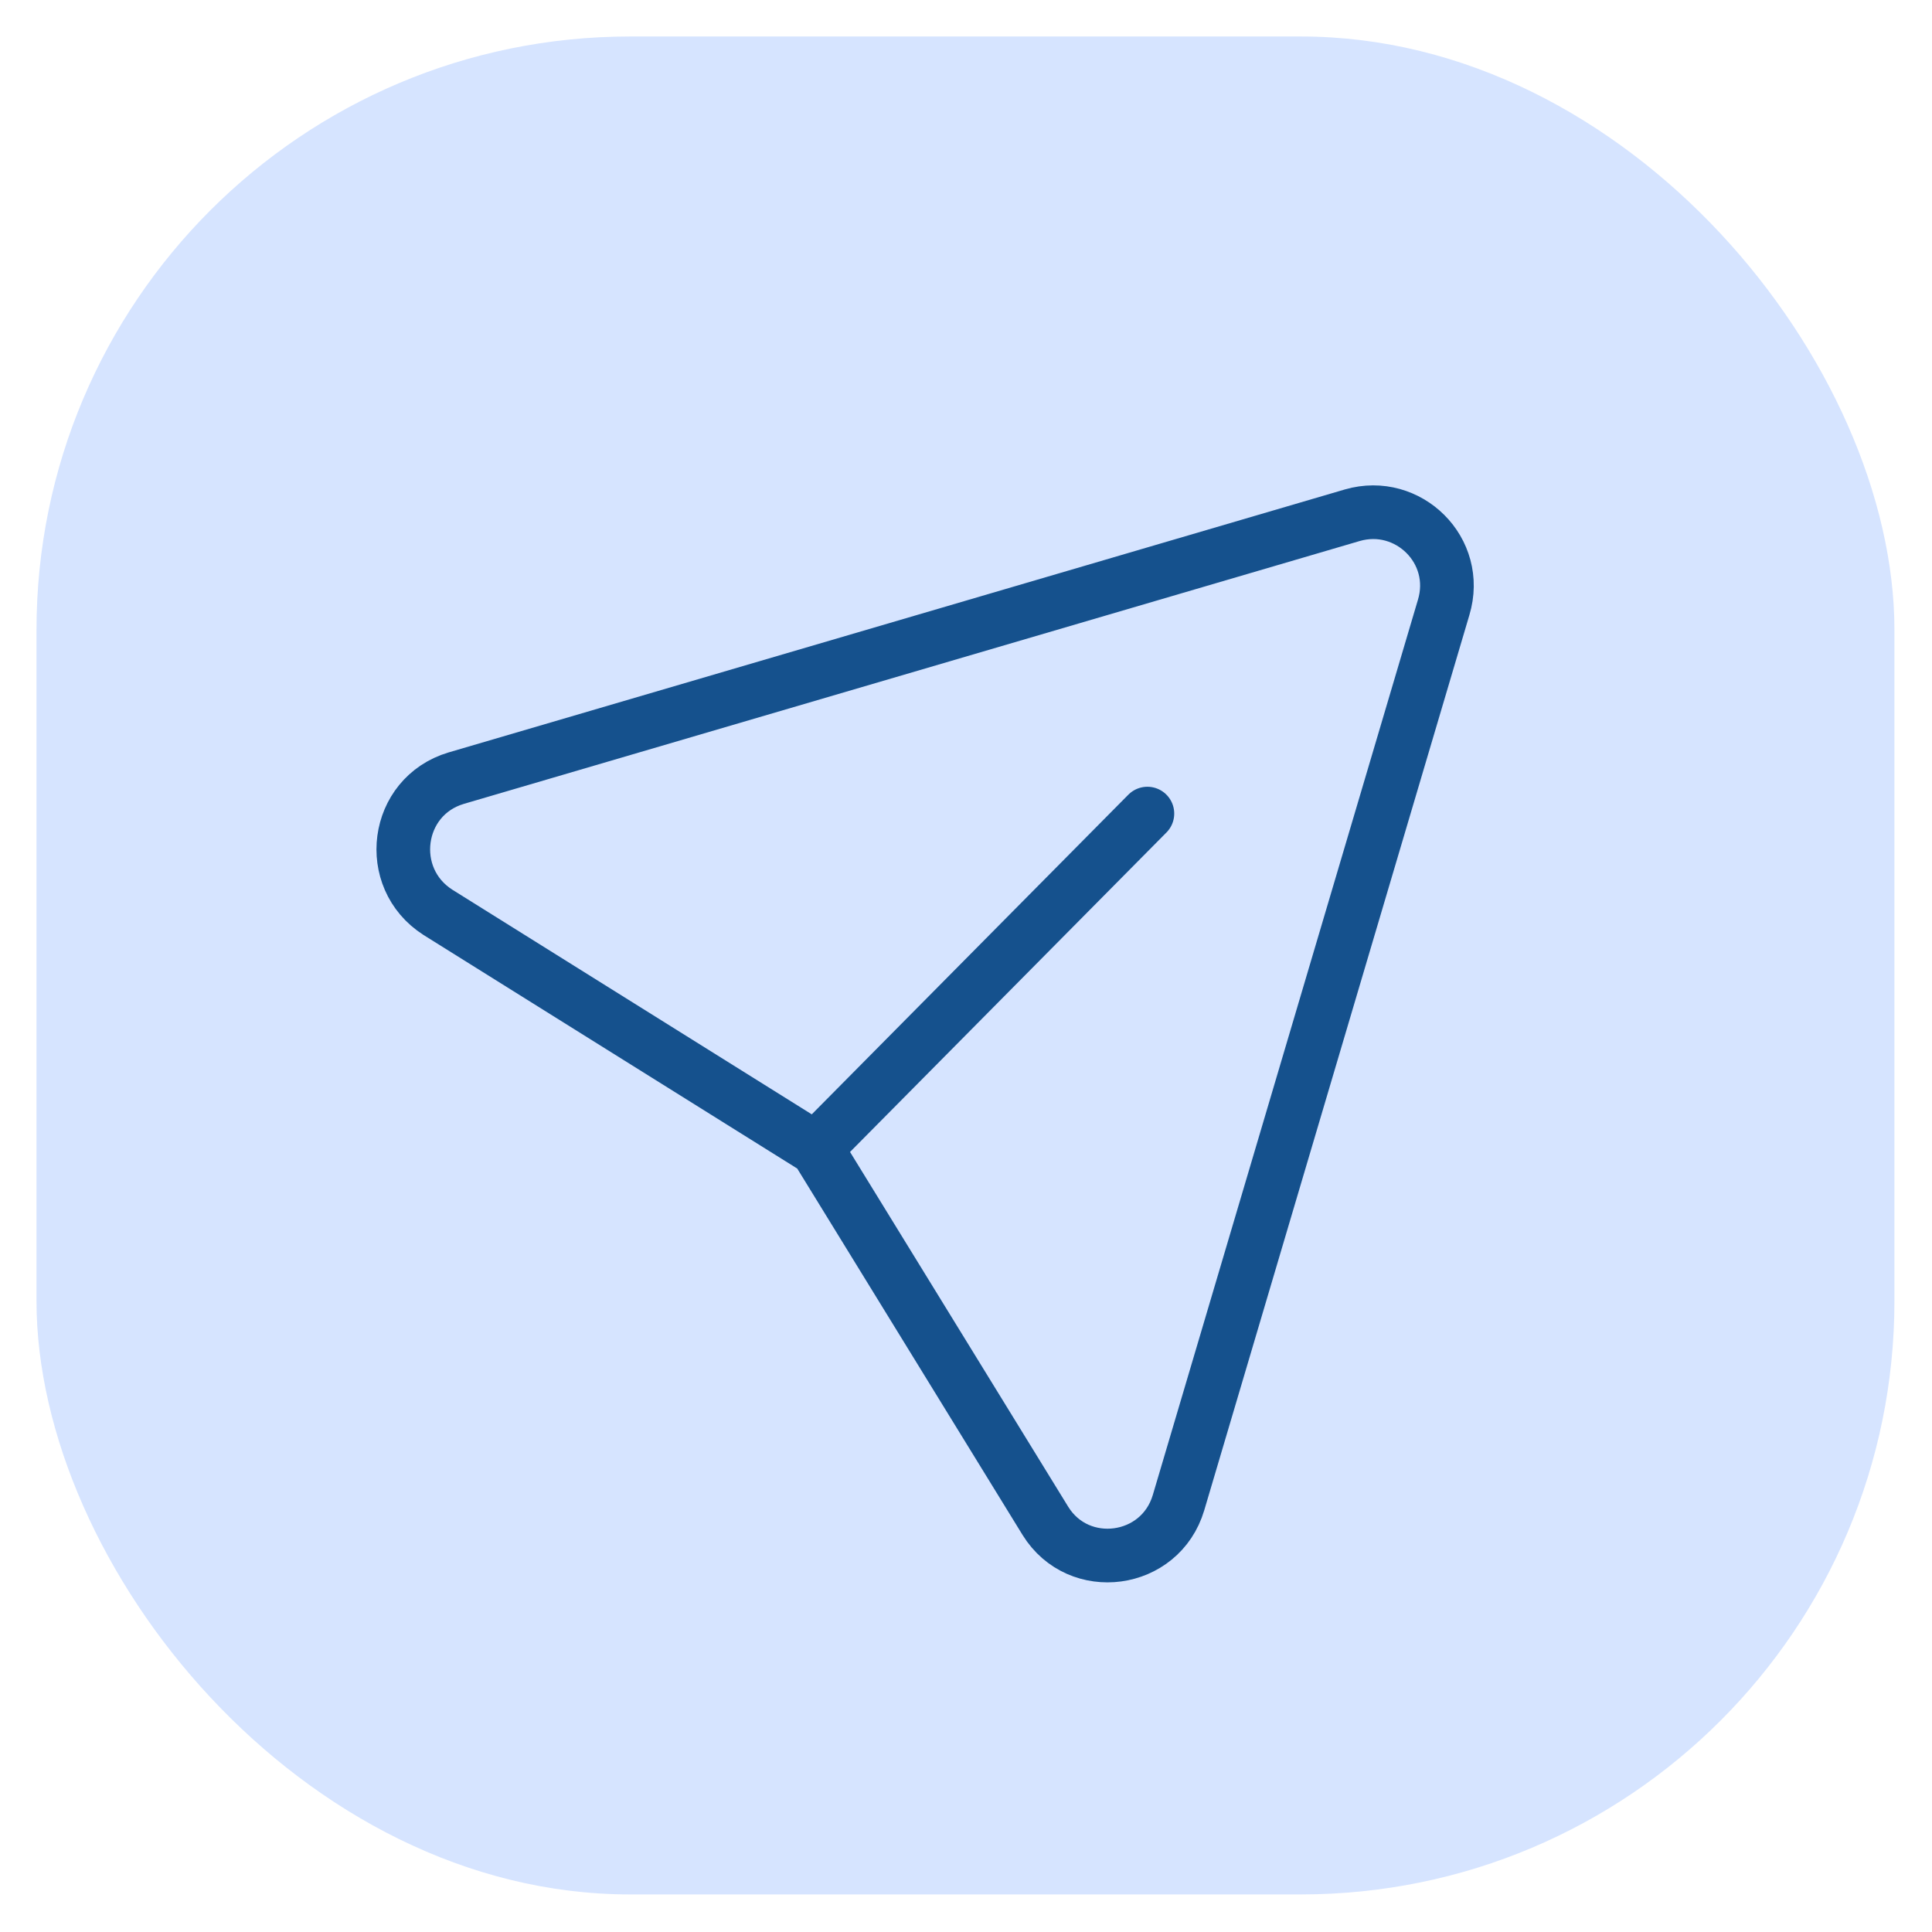 <?xml version="1.0" encoding="UTF-8"?>
<svg xmlns="http://www.w3.org/2000/svg" version="1.1" viewBox="0 0 180 180">
  <defs>
    <style>
      .cls-1 {
        fill: none;
        stroke: #15518d;
        stroke-linecap: round;
        stroke-linejoin: round;
        stroke-width: 5px;
      }

      .cls-2 {
        fill: #d6e4ff;
      }
    </style>
  </defs>
  <!-- Generator: Adobe Illustrator 28.6.0, SVG Export Plug-In . SVG Version: 1.2.0 Build 709)  -->
  <g>
    <g id="Calque_1">
      <g id="Calque_1-2">
        <g id="Calque_1-2-2" data-name="Calque_1-2">
          <rect class="cls-2" x="3.4" y="3.4" width="173.1" height="173.1" rx="55.3" ry="55.3"/>
        </g>
      </g>
      <path class="cls-1" d="M106.9,75.8l-30.9,31.2-35.2-22c-5-3.2-4-10.8,1.7-12.5l83.5-24.5c5.2-1.5,10.1,3.3,8.5,8.6l-24.7,83.4c-1.7,5.7-9.3,6.7-12.4,1.7l-21.4-34.8"/>
    </g>
  </g>
</svg>